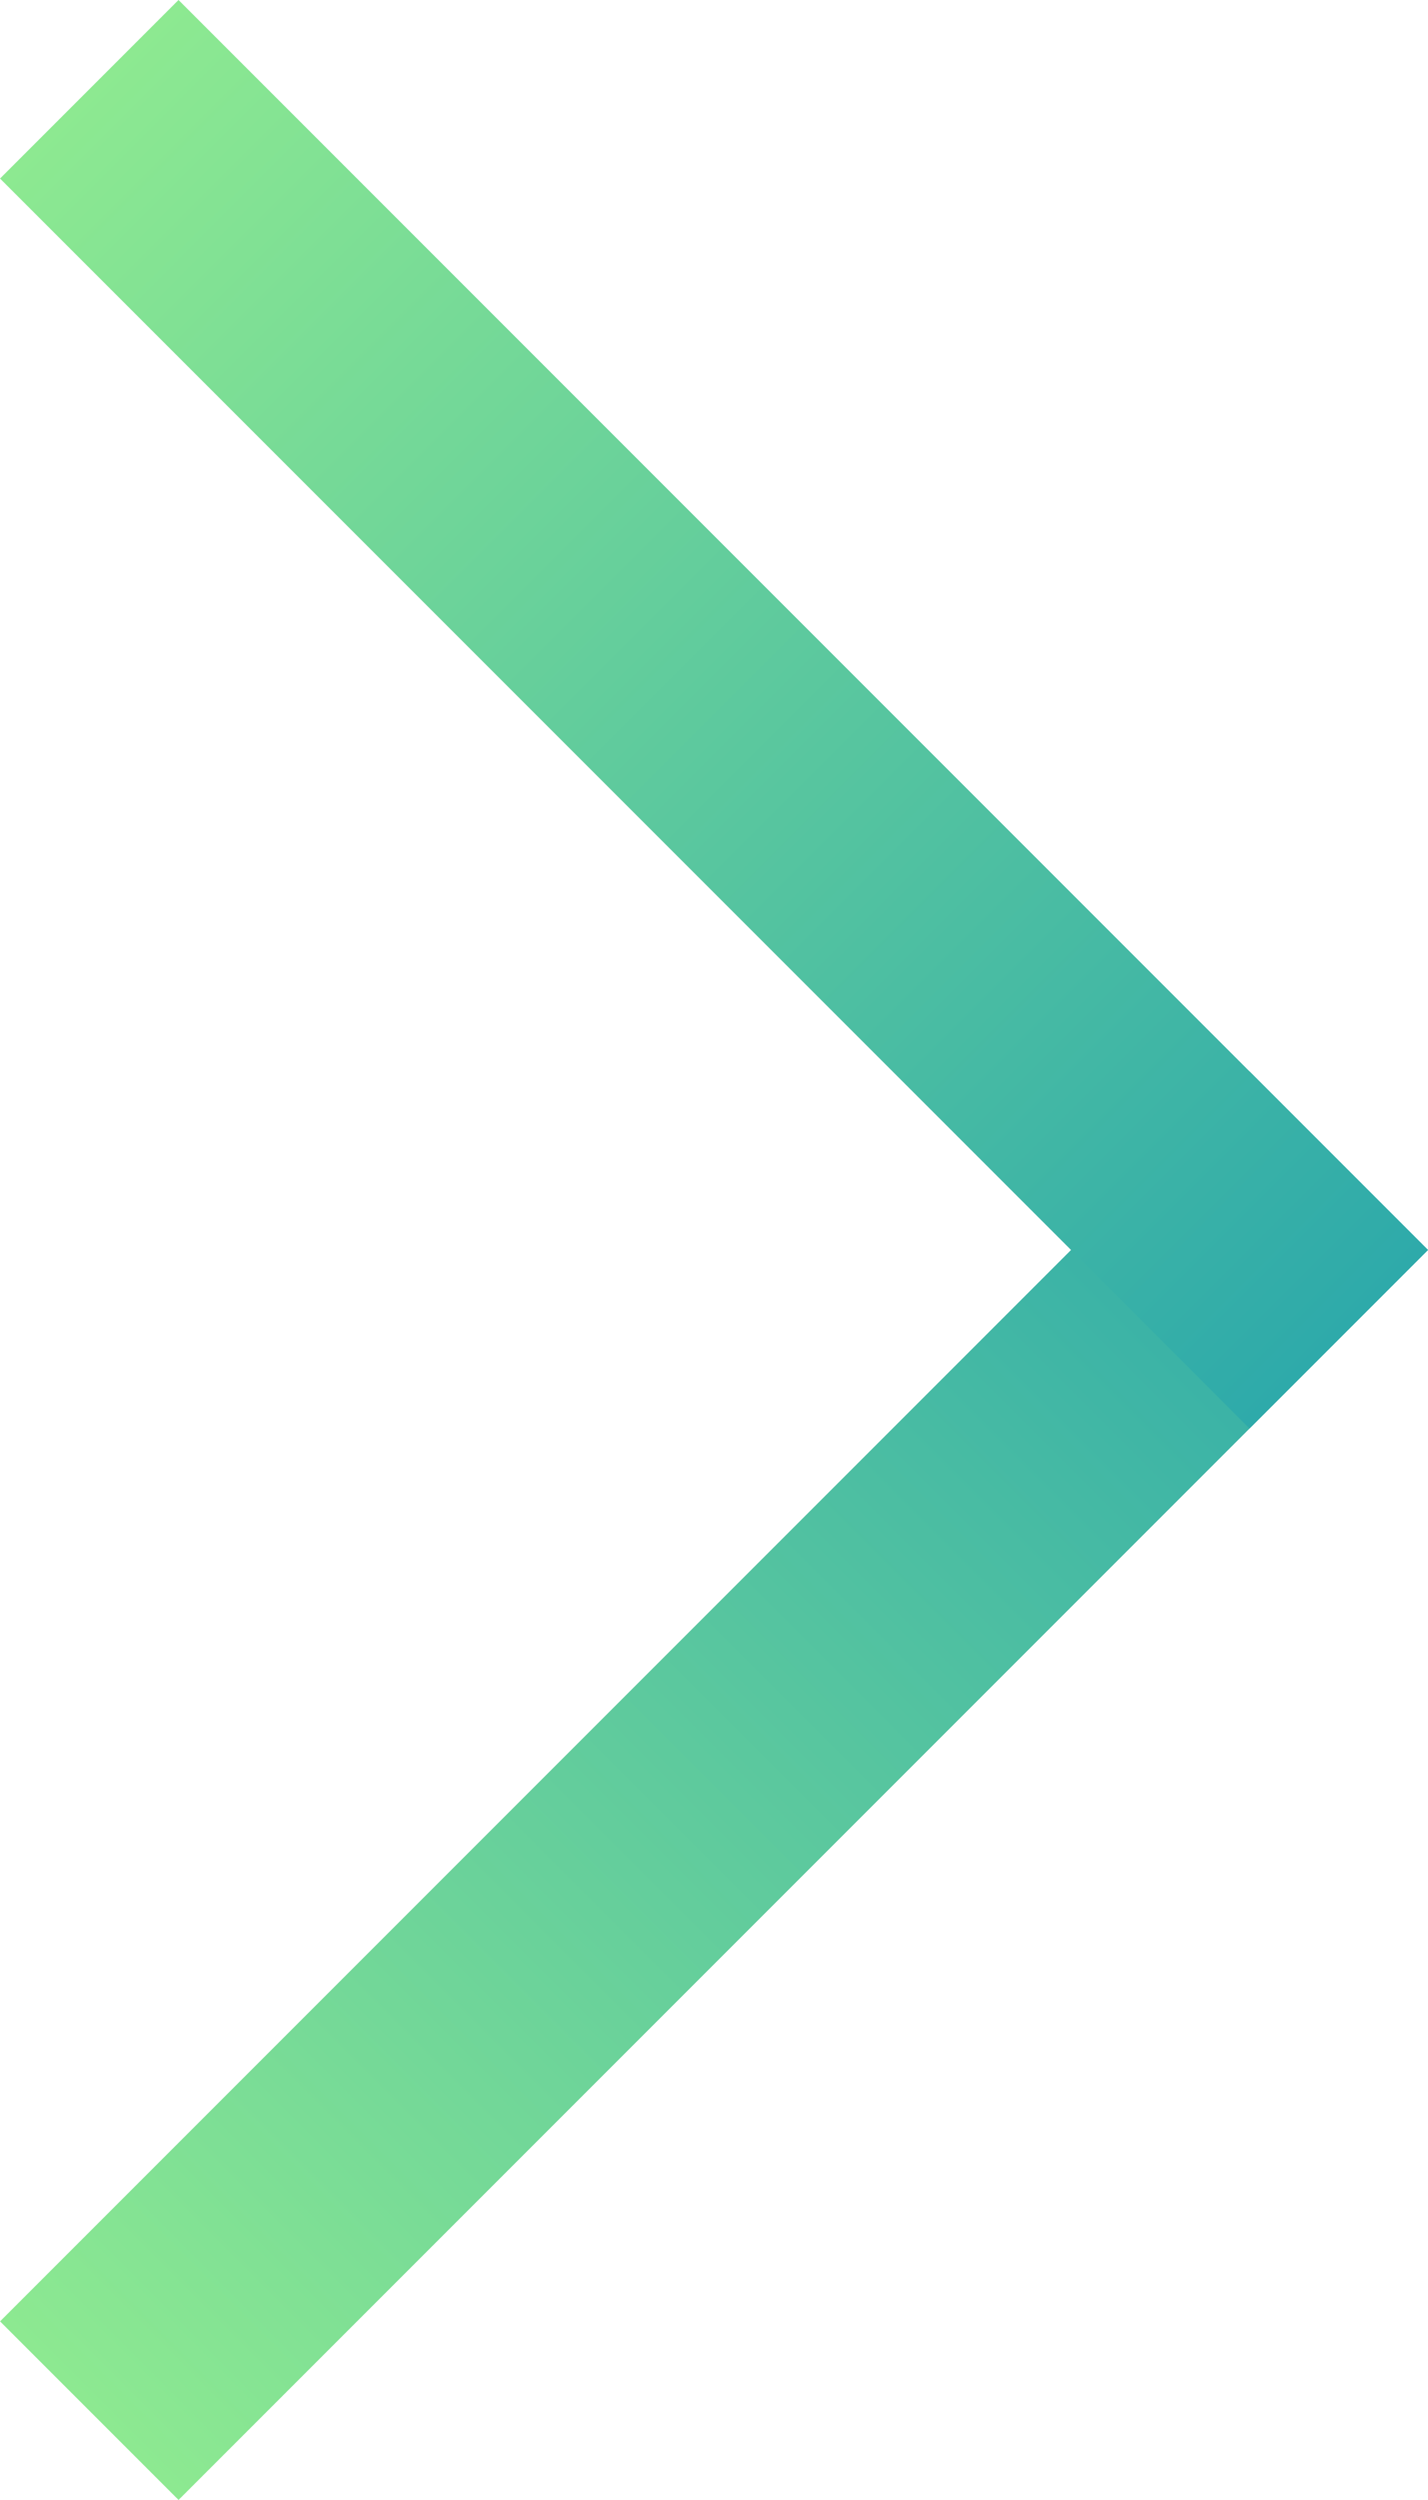 <svg xmlns="http://www.w3.org/2000/svg" xmlns:xlink="http://www.w3.org/1999/xlink" width="16.971" height="29.698" viewBox="0 0 16.971 29.698">
  <defs>
    <linearGradient id="linear-gradient" x1="0.5" x2="0.5" y2="1" gradientUnits="objectBoundingBox">
      <stop offset="0" stop-color="#2eaaaa"/>
      <stop offset="1" stop-color="#8de991"/>
    </linearGradient>
  </defs>
  <g id="Group_11445" data-name="Group 11445" transform="translate(-2717.89 -4295.151)">
    <rect id="Rectangle_5755" data-name="Rectangle 5755" width="3" height="21" transform="translate(2732.74 4307.879) rotate(45)" fill="url(#linear-gradient)"/>
    <rect id="Rectangle_5756" data-name="Rectangle 5756" width="3" height="21" transform="translate(2734.861 4310) rotate(135)" fill="url(#linear-gradient)"/>
  </g>
</svg>
